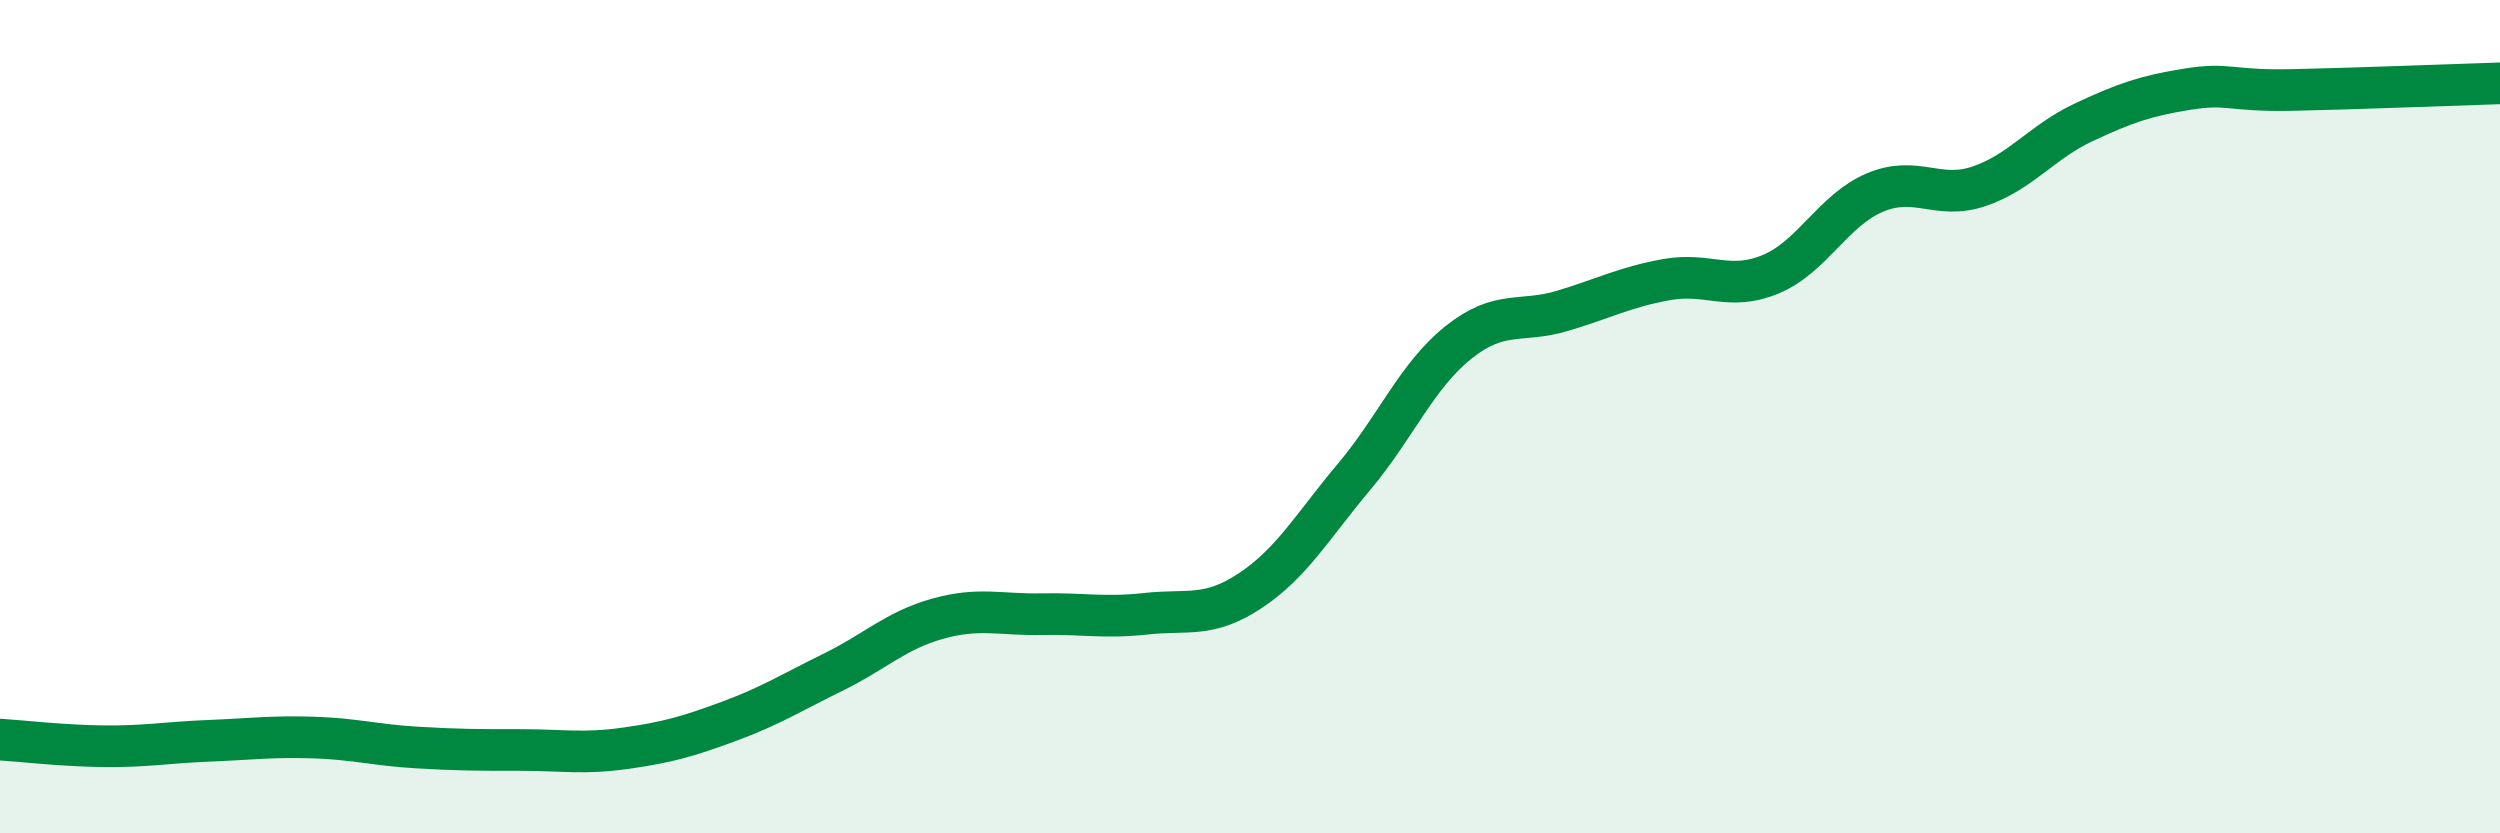 
    <svg width="60" height="20" viewBox="0 0 60 20" xmlns="http://www.w3.org/2000/svg">
      <path
        d="M 0,17.75 C 0.5,17.78 1.5,17.9 2.5,17.91 C 3.5,17.92 4,17.82 5,17.78 C 6,17.74 6.5,17.67 7.5,17.7 C 8.5,17.73 9,17.88 10,17.94 C 11,18 11.5,18 12.5,18 C 13.5,18 14,18.1 15,17.96 C 16,17.82 16.5,17.68 17.5,17.31 C 18.5,16.94 19,16.62 20,16.13 C 21,15.64 21.5,15.13 22.5,14.85 C 23.5,14.57 24,14.76 25,14.74 C 26,14.72 26.5,14.84 27.5,14.73 C 28.5,14.62 29,14.84 30,14.18 C 31,13.52 31.5,12.63 32.5,11.44 C 33.5,10.25 34,9.02 35,8.22 C 36,7.42 36.5,7.76 37.5,7.46 C 38.5,7.16 39,6.89 40,6.71 C 41,6.53 41.5,7 42.5,6.58 C 43.5,6.16 44,5.04 45,4.62 C 46,4.2 46.5,4.81 47.5,4.47 C 48.5,4.13 49,3.41 50,2.94 C 51,2.47 51.5,2.3 52.5,2.14 C 53.5,1.98 53.5,2.19 55,2.16 C 56.5,2.13 59,2.03 60,2L60 20L0 20Z"
        fill="#008740"
        opacity="0.1"
        stroke-linecap="round"
        stroke-linejoin="round"
      />
      <path
        d="M 0,17.75 C 0.5,17.78 1.5,17.9 2.5,17.91 C 3.5,17.92 4,17.82 5,17.78 C 6,17.74 6.5,17.67 7.5,17.7 C 8.5,17.73 9,17.88 10,17.94 C 11,18 11.5,18 12.5,18 C 13.5,18 14,18.1 15,17.96 C 16,17.82 16.5,17.68 17.5,17.31 C 18.5,16.94 19,16.62 20,16.13 C 21,15.64 21.5,15.13 22.5,14.85 C 23.5,14.57 24,14.76 25,14.74 C 26,14.72 26.5,14.84 27.5,14.73 C 28.5,14.62 29,14.84 30,14.18 C 31,13.52 31.5,12.63 32.5,11.44 C 33.5,10.25 34,9.02 35,8.22 C 36,7.42 36.5,7.76 37.5,7.46 C 38.5,7.16 39,6.89 40,6.71 C 41,6.53 41.5,7 42.5,6.58 C 43.5,6.16 44,5.04 45,4.62 C 46,4.2 46.5,4.81 47.5,4.47 C 48.5,4.13 49,3.41 50,2.94 C 51,2.47 51.5,2.3 52.5,2.14 C 53.5,1.98 53.5,2.19 55,2.16 C 56.5,2.13 59,2.03 60,2"
        stroke="#008740"
        stroke-width="1"
        fill="none"
        stroke-linecap="round"
        stroke-linejoin="round"
      />
    </svg>
  